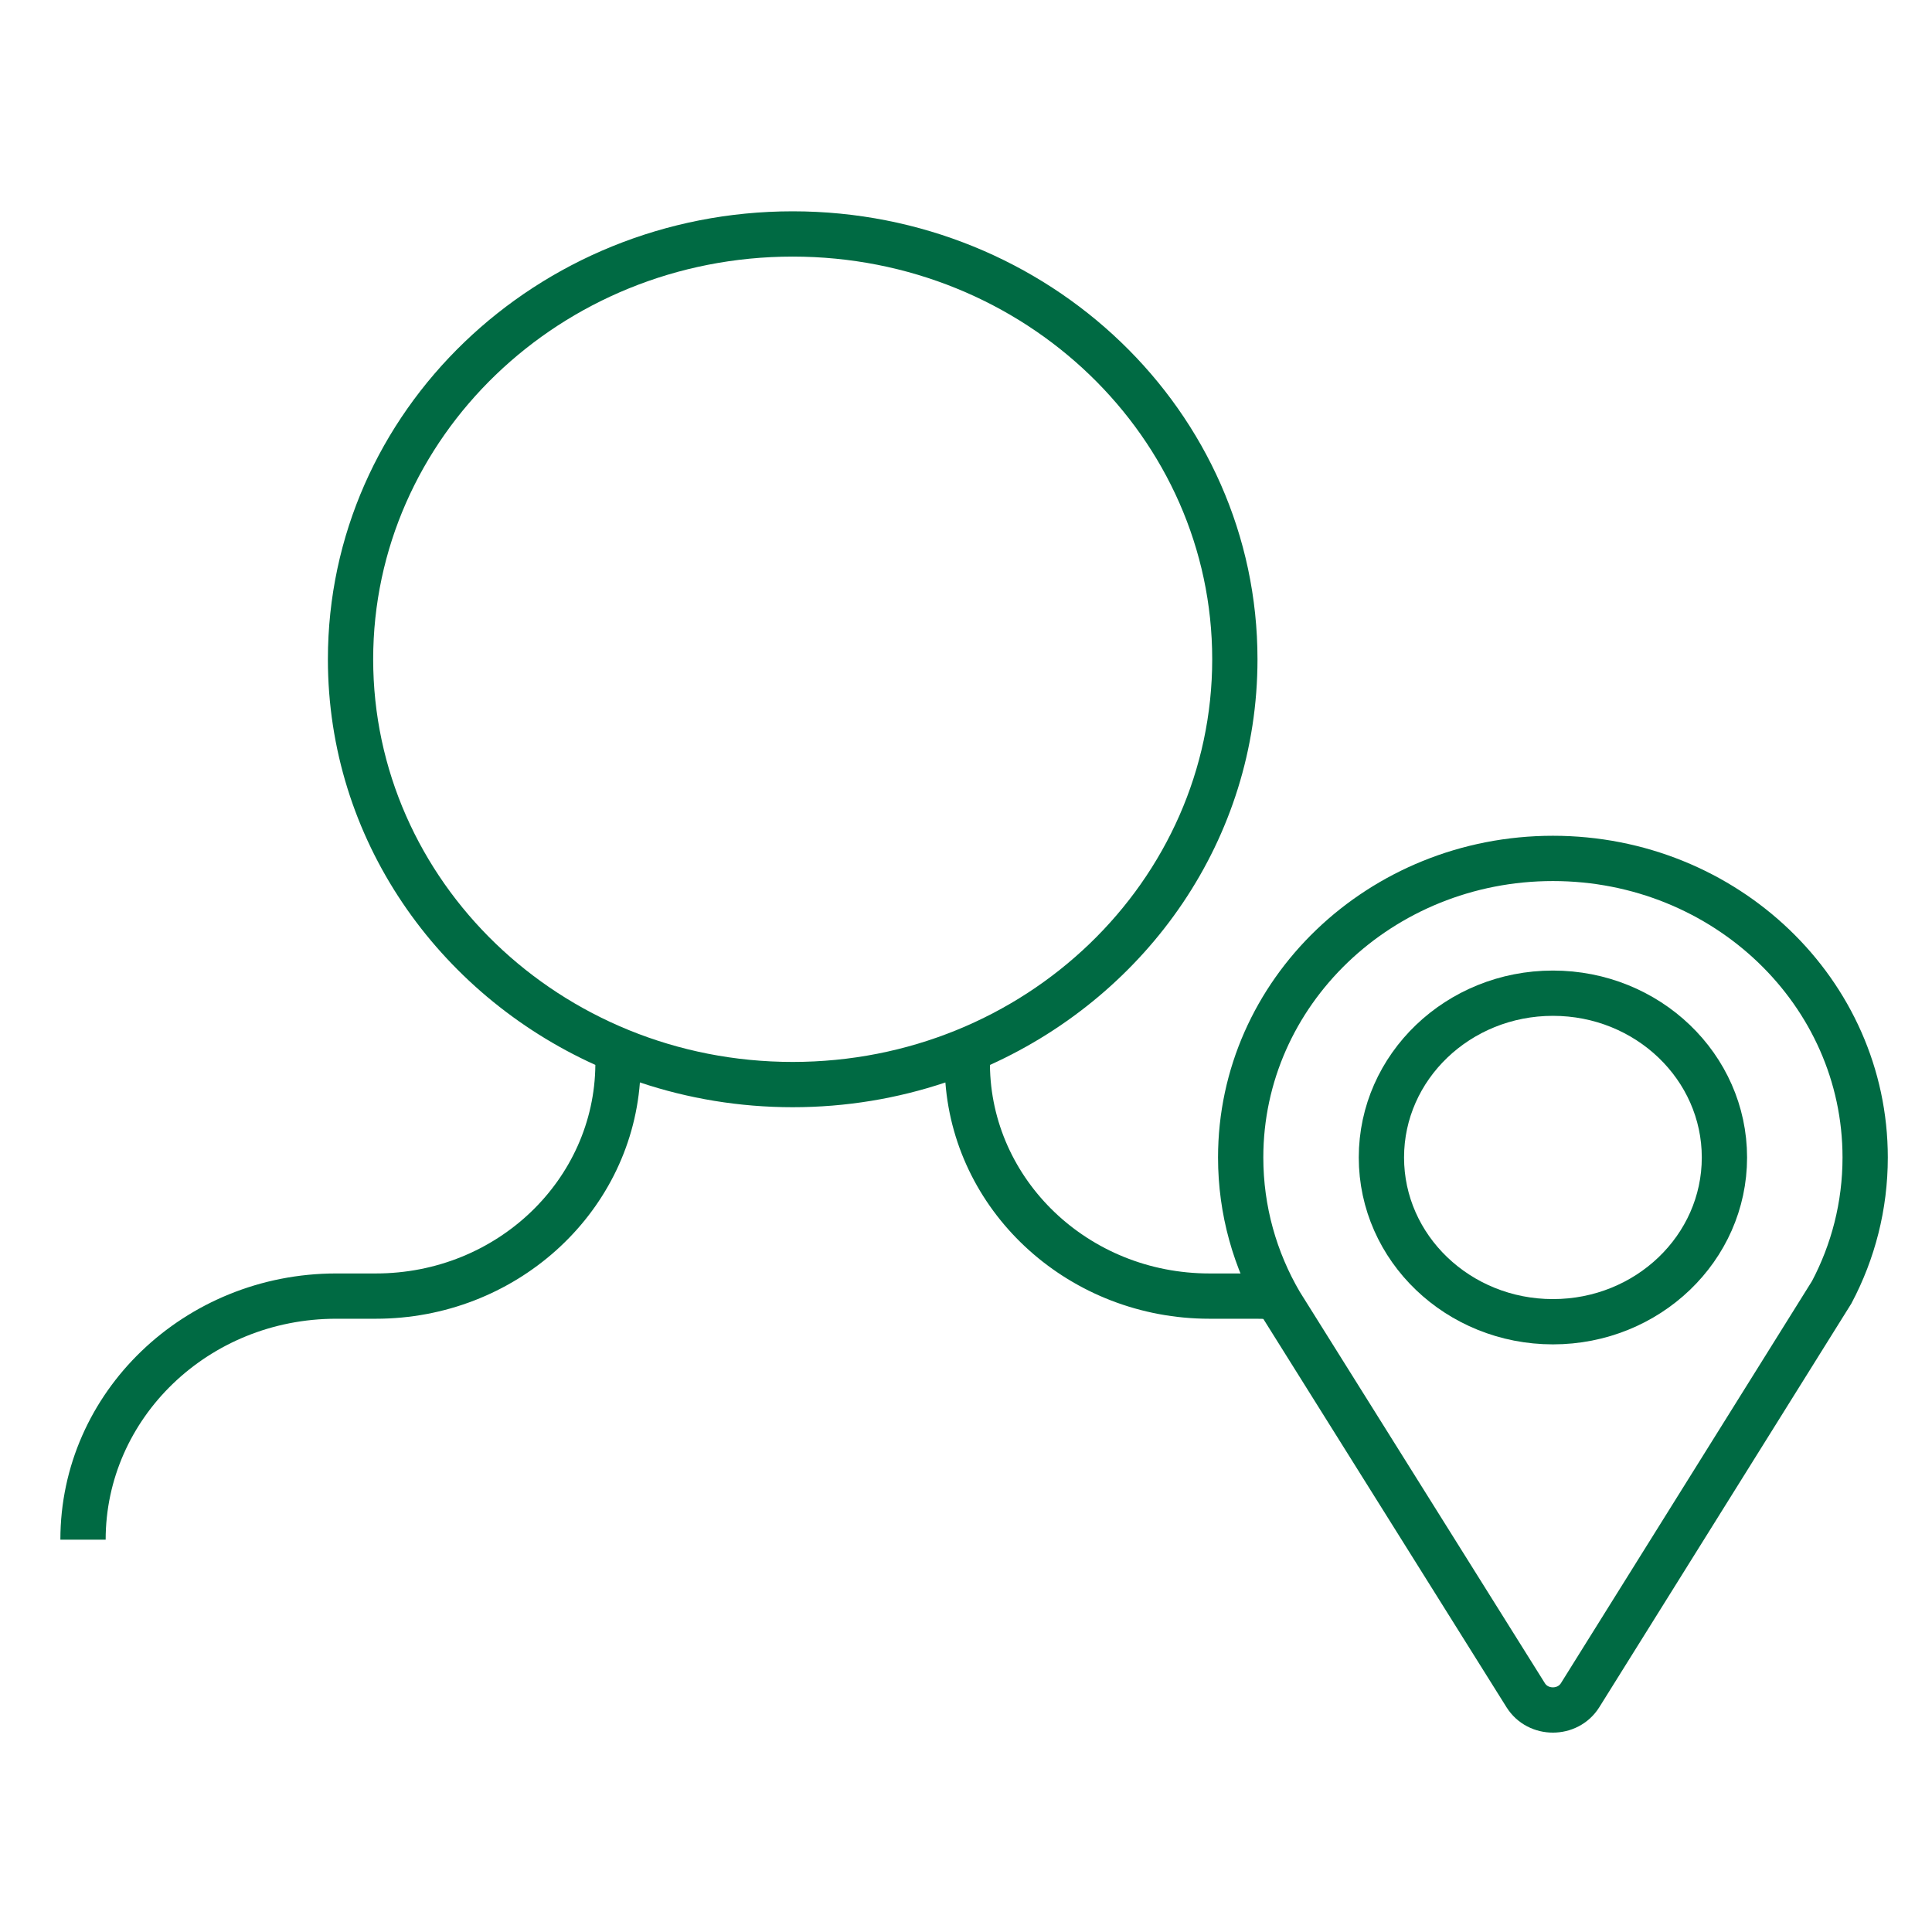 <svg width="64" height="64" viewBox="0 0 64 64" fill="none" xmlns="http://www.w3.org/2000/svg">
<rect width="64" height="64" fill="white"/>
<path fill-rule="evenodd" clip-rule="evenodd" d="M12.362 21.839C12.362 14.499 18.556 8.5 26.259 8.5C33.962 8.5 40.156 14.499 40.156 21.839C40.156 29.179 33.962 35.178 26.259 35.178C18.556 35.178 12.362 29.179 12.362 21.839ZM26.259 7C17.783 7 10.862 13.616 10.862 21.839C10.862 27.797 14.496 32.912 19.722 35.277C19.689 39.071 16.473 42.185 12.449 42.185H11.138C6.119 42.185 2 46.106 2 51.004H3.5C3.5 46.989 6.892 43.685 11.138 43.685H12.449C17.047 43.685 20.859 40.258 21.198 35.857C22.784 36.389 24.488 36.678 26.259 36.678C28.029 36.678 29.732 36.389 31.317 35.858C31.657 40.258 35.469 43.685 40.066 43.685H41.588C41.726 43.685 41.864 43.689 42.001 43.696L41.673 43.174C41.487 42.855 41.318 42.525 41.169 42.185H40.066C36.042 42.185 32.827 39.072 32.793 35.278C38.021 32.913 41.656 27.798 41.656 21.839C41.656 13.616 34.734 7 26.259 7Z" fill="#006A43"/>
<path d="M51.443 28.436C45.73 28.436 41.099 32.872 41.099 38.343C41.099 40.097 41.575 41.745 42.411 43.174L50.541 56.157C50.949 56.809 51.935 56.808 52.343 56.156L60.678 42.807C61.387 41.466 61.786 39.949 61.786 38.343C61.786 32.872 57.155 28.436 51.443 28.436Z" stroke="#006A43" stroke-width="1.5"/>
<path d="M57.124 38.343C57.124 41.348 54.581 43.784 51.443 43.784C48.305 43.784 45.761 41.348 45.761 38.343C45.761 35.337 48.305 32.901 51.443 32.901C54.581 32.901 57.124 35.337 57.124 38.343Z" stroke="#006A43" stroke-width="1.5"/>
</svg>
